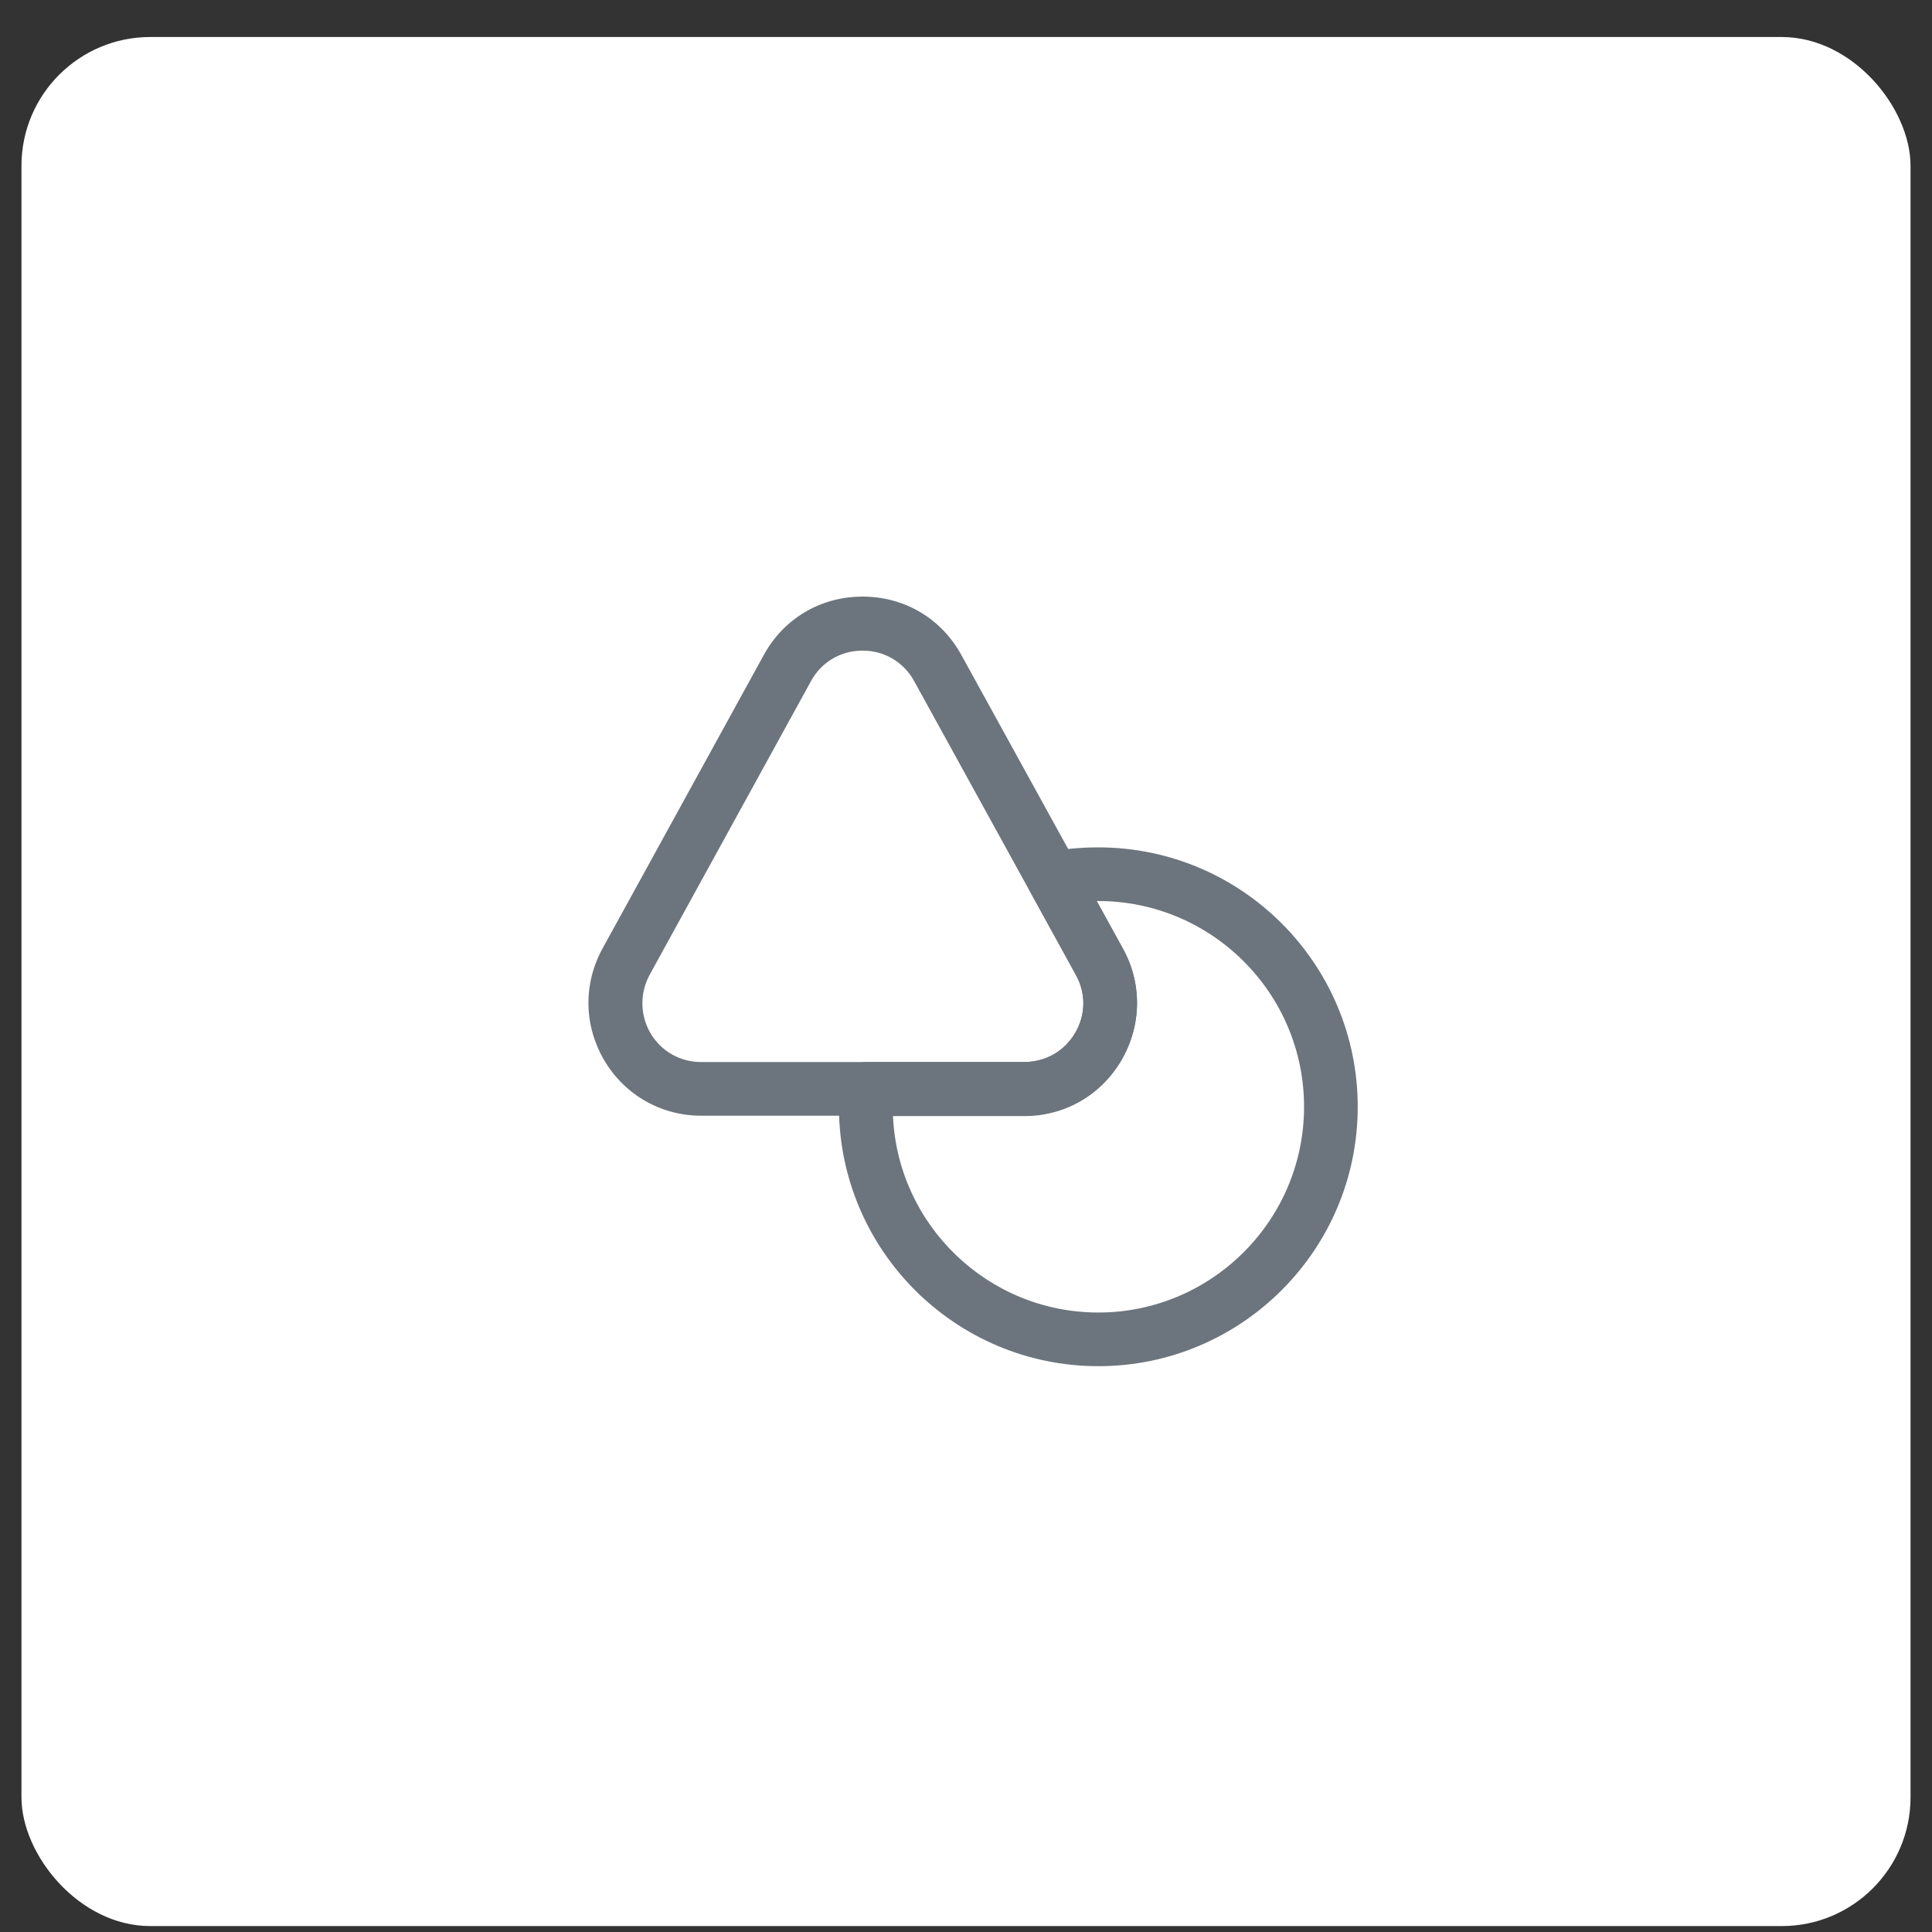 <svg xmlns="http://www.w3.org/2000/svg" width="45" height="45" viewBox="0 0 45 45" fill="none"><rect x="0" y="0" width="45" height="45" fill="#333333" stroke="none"/><rect x="0.5" y="0.862" width="44" height="44" rx="3" fill="white"></rect><path d="M23.857 25.987H16.332C15.399 25.987 14.549 25.504 14.074 24.696C13.599 23.887 13.582 22.921 14.032 22.096L17.791 15.254C18.257 14.404 19.116 13.896 20.091 13.896C21.066 13.896 21.924 14.404 22.391 15.254L26.157 22.096C26.607 22.912 26.591 23.887 26.116 24.696C25.641 25.504 24.791 25.987 23.857 25.987ZM20.091 15.154C19.582 15.154 19.132 15.421 18.891 15.862L15.132 22.704C14.899 23.137 14.907 23.637 15.149 24.062C15.399 24.487 15.841 24.737 16.332 24.737H23.857C24.349 24.737 24.791 24.487 25.041 24.062C25.291 23.637 25.299 23.137 25.057 22.704L21.291 15.862C21.049 15.421 20.599 15.154 20.091 15.154Z" fill="#6C757D"></path><path d="M25.582 31.821C22.249 31.821 19.541 29.112 19.541 25.779C19.541 25.629 19.549 25.479 19.557 25.329C19.574 24.996 19.849 24.737 20.182 24.737H23.857C24.349 24.737 24.791 24.487 25.041 24.062C25.291 23.637 25.299 23.137 25.057 22.704L23.991 20.762C23.89 20.587 23.89 20.379 23.974 20.196C24.057 20.012 24.224 19.887 24.416 19.846C24.791 19.771 25.182 19.737 25.582 19.737C28.916 19.737 31.624 22.446 31.624 25.779C31.624 29.112 28.916 31.821 25.582 31.821ZM20.799 25.987C20.907 28.537 23.015 30.571 25.582 30.571C28.224 30.571 30.374 28.421 30.374 25.779C30.374 23.137 28.224 20.987 25.582 20.987C25.566 20.987 25.557 20.987 25.541 20.987L26.157 22.104C26.607 22.921 26.59 23.896 26.116 24.704C25.64 25.512 24.799 25.996 23.857 25.996H20.799V25.987Z" fill="#6C757D"></path></svg>